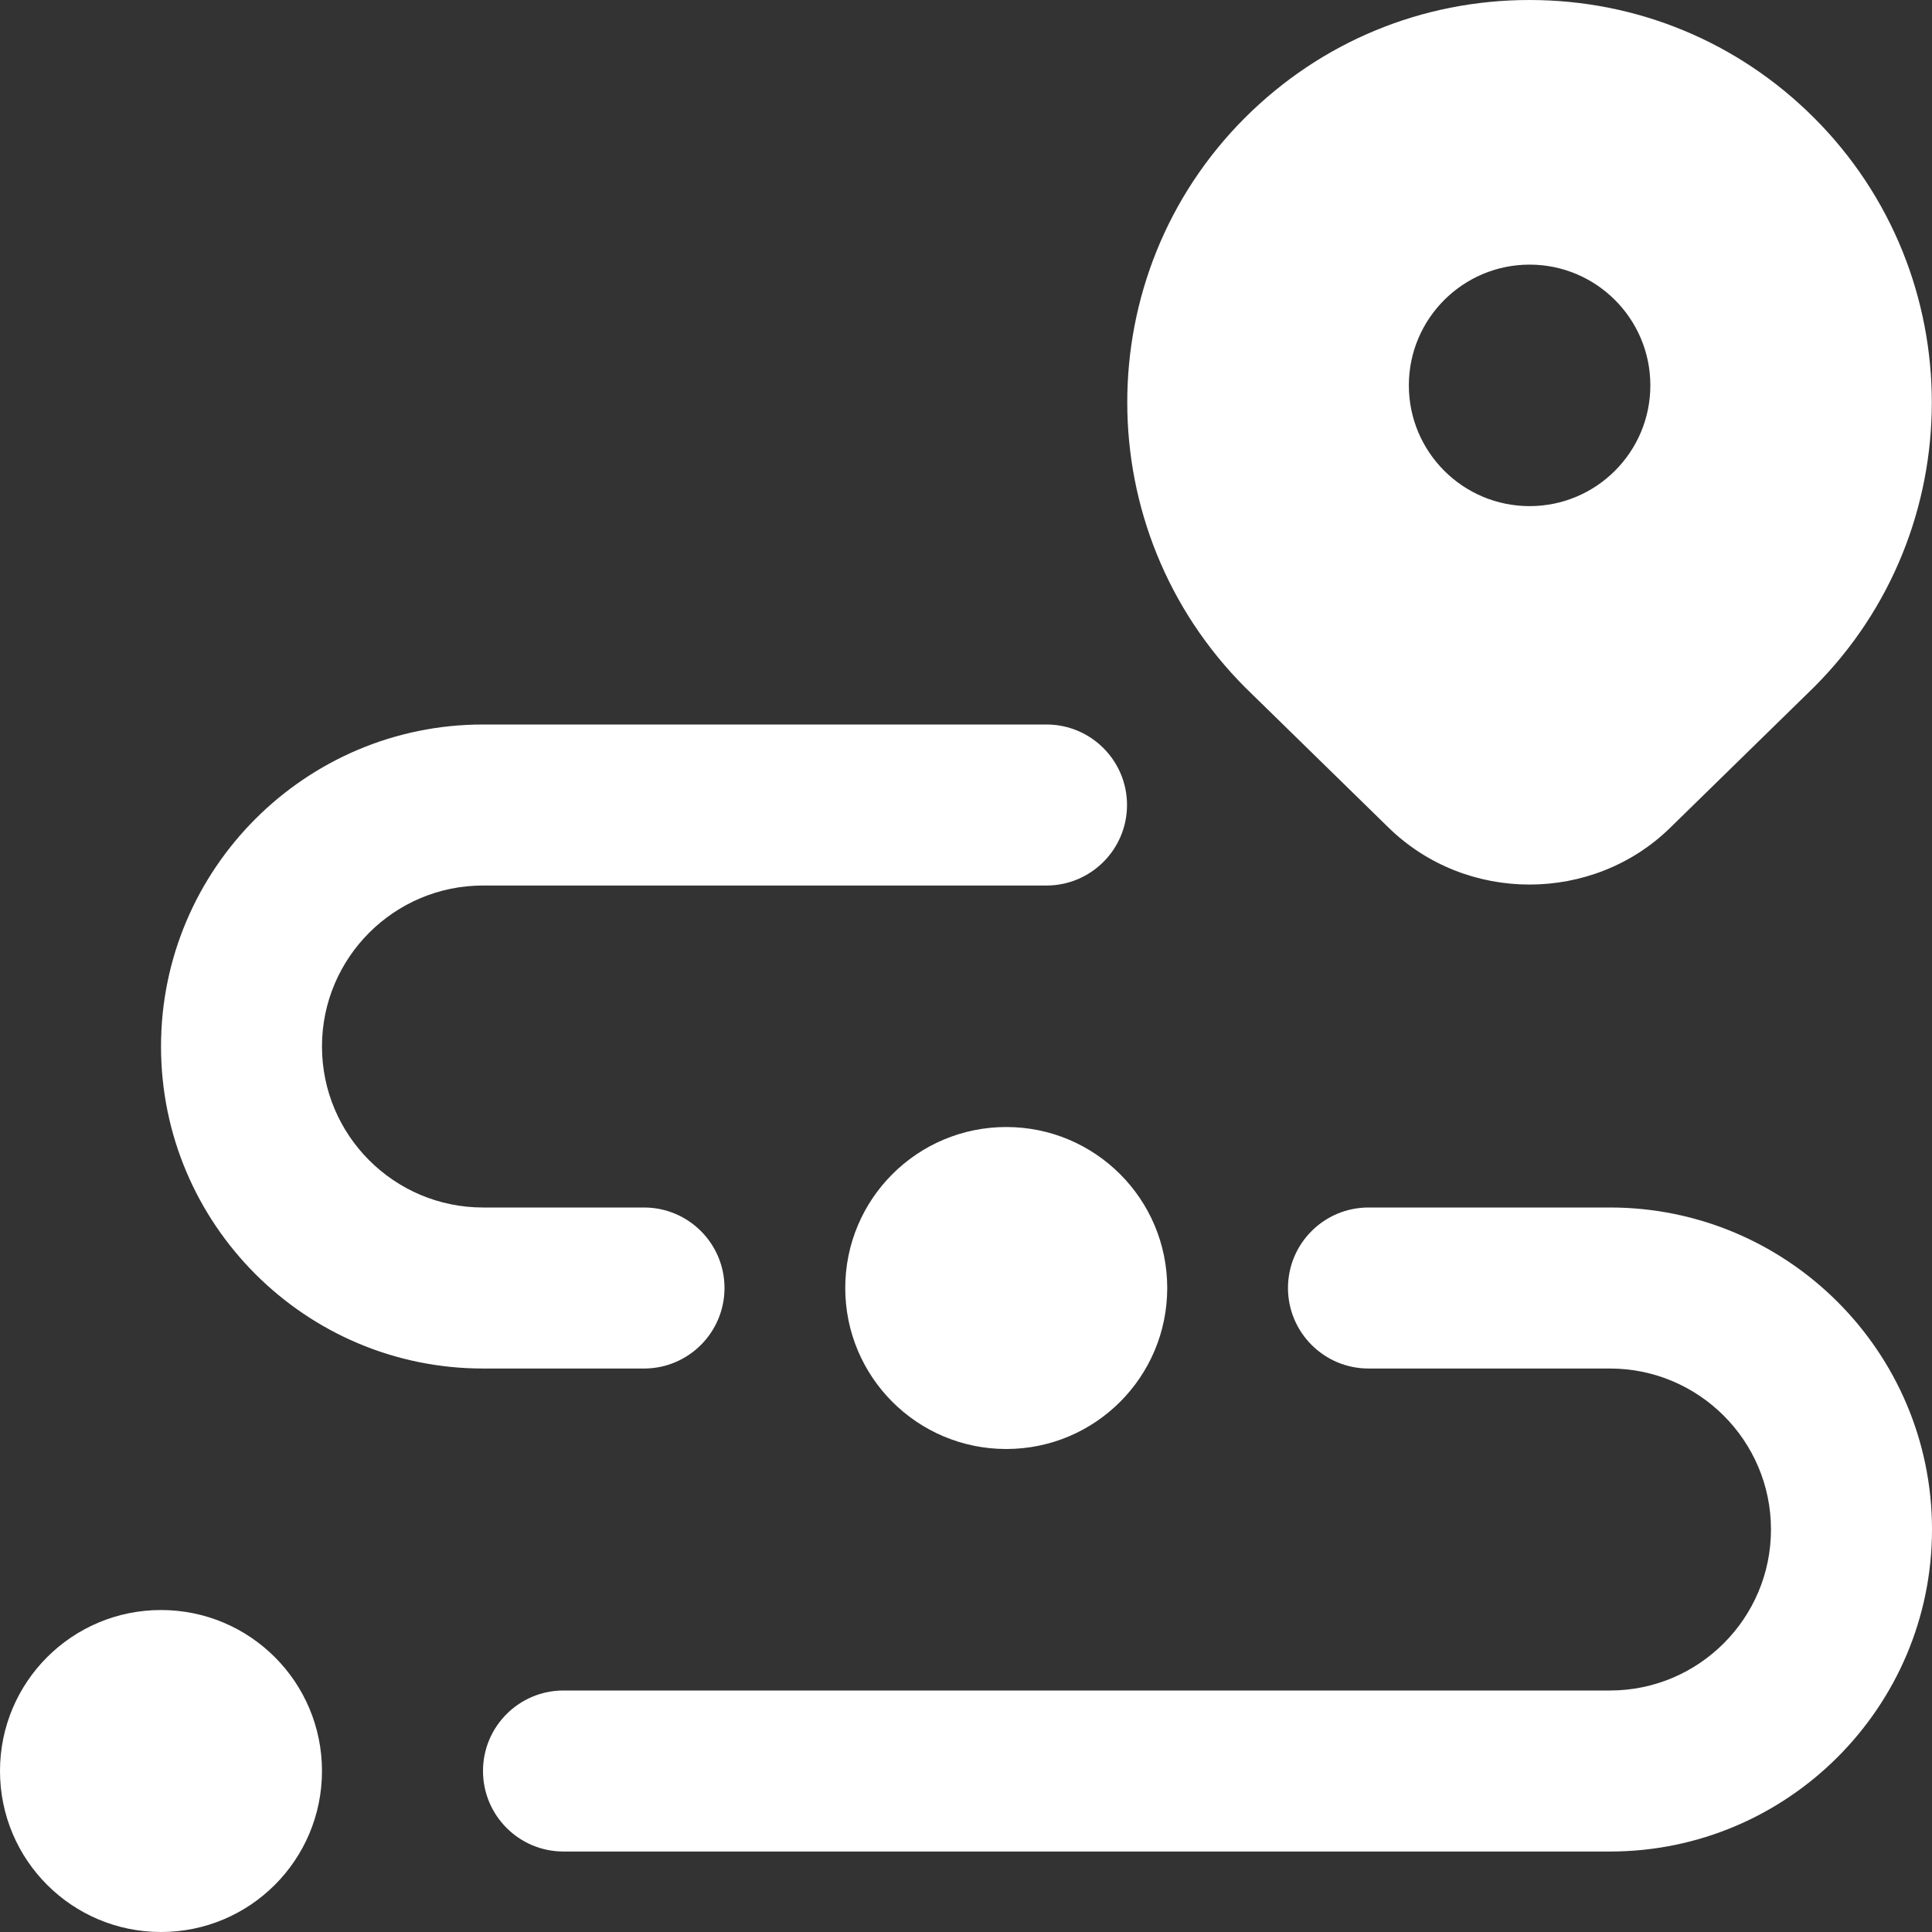 <svg xmlns="http://www.w3.org/2000/svg" width="32" height="32" viewBox="0 0 32 32" fill="none">
  <rect x="0" y="0" width="32" height="32" fill="#333333" stroke="none"/>
  <g clip-path="url(#clip0_1570_11350)">
    <path d="M22.996 13.705C23.64 14.336 24.487 14.651 25.333 14.651C26.18 14.651 27.027 14.336 27.669 13.705L30.047 11.38C32.647 8.78 32.647 4.551 30.047 1.952C28.788 0.693 27.113 0 25.333 0C23.553 0 21.879 0.693 20.619 1.952C18.02 4.552 18.02 8.781 20.629 11.391L22.996 13.705ZM27.335 6.383C27.335 7.487 26.439 8.383 25.335 8.383C24.231 8.383 23.335 7.487 23.335 6.383C23.335 5.279 24.231 4.383 25.335 4.383C26.439 4.383 27.335 5.279 27.335 6.383ZM5.333 29.333C5.333 30.807 4.14 32 2.667 32C1.193 32 0 30.807 0 29.333C0 27.86 1.193 26.667 2.667 26.667C4.14 26.667 5.333 27.86 5.333 29.333ZM19.333 21.333C19.333 22.807 18.14 24 16.667 24C15.193 24 14 22.807 14 21.333C14 19.86 15.193 18.667 16.667 18.667C18.14 18.667 19.333 19.86 19.333 21.333ZM2.667 17.333C2.667 14.392 5.059 12 8 12H17.333C18.069 12 18.667 12.597 18.667 13.333C18.667 14.069 18.069 14.667 17.333 14.667H8C6.529 14.667 5.333 15.863 5.333 17.333C5.333 18.804 6.529 20 8 20H10.667C11.403 20 12 20.597 12 21.333C12 22.069 11.403 22.667 10.667 22.667H8C5.059 22.667 2.667 20.275 2.667 17.333ZM32 25.333C32 28.275 29.608 30.667 26.667 30.667H9.333C8.597 30.667 8 30.069 8 29.333C8 28.597 8.597 28 9.333 28H26.667C28.137 28 29.333 26.804 29.333 25.333C29.333 23.863 28.137 22.667 26.667 22.667H22.667C21.931 22.667 21.333 22.069 21.333 21.333C21.333 20.597 21.931 20 22.667 20H26.667C29.608 20 32 22.392 32 25.333Z" fill="white"/>
  </g>
  <defs>
    <clipPath id="clip0_1570_11350">
      <rect width="32" height="32" fill="white"/>
    </clipPath>
  </defs>
</svg>